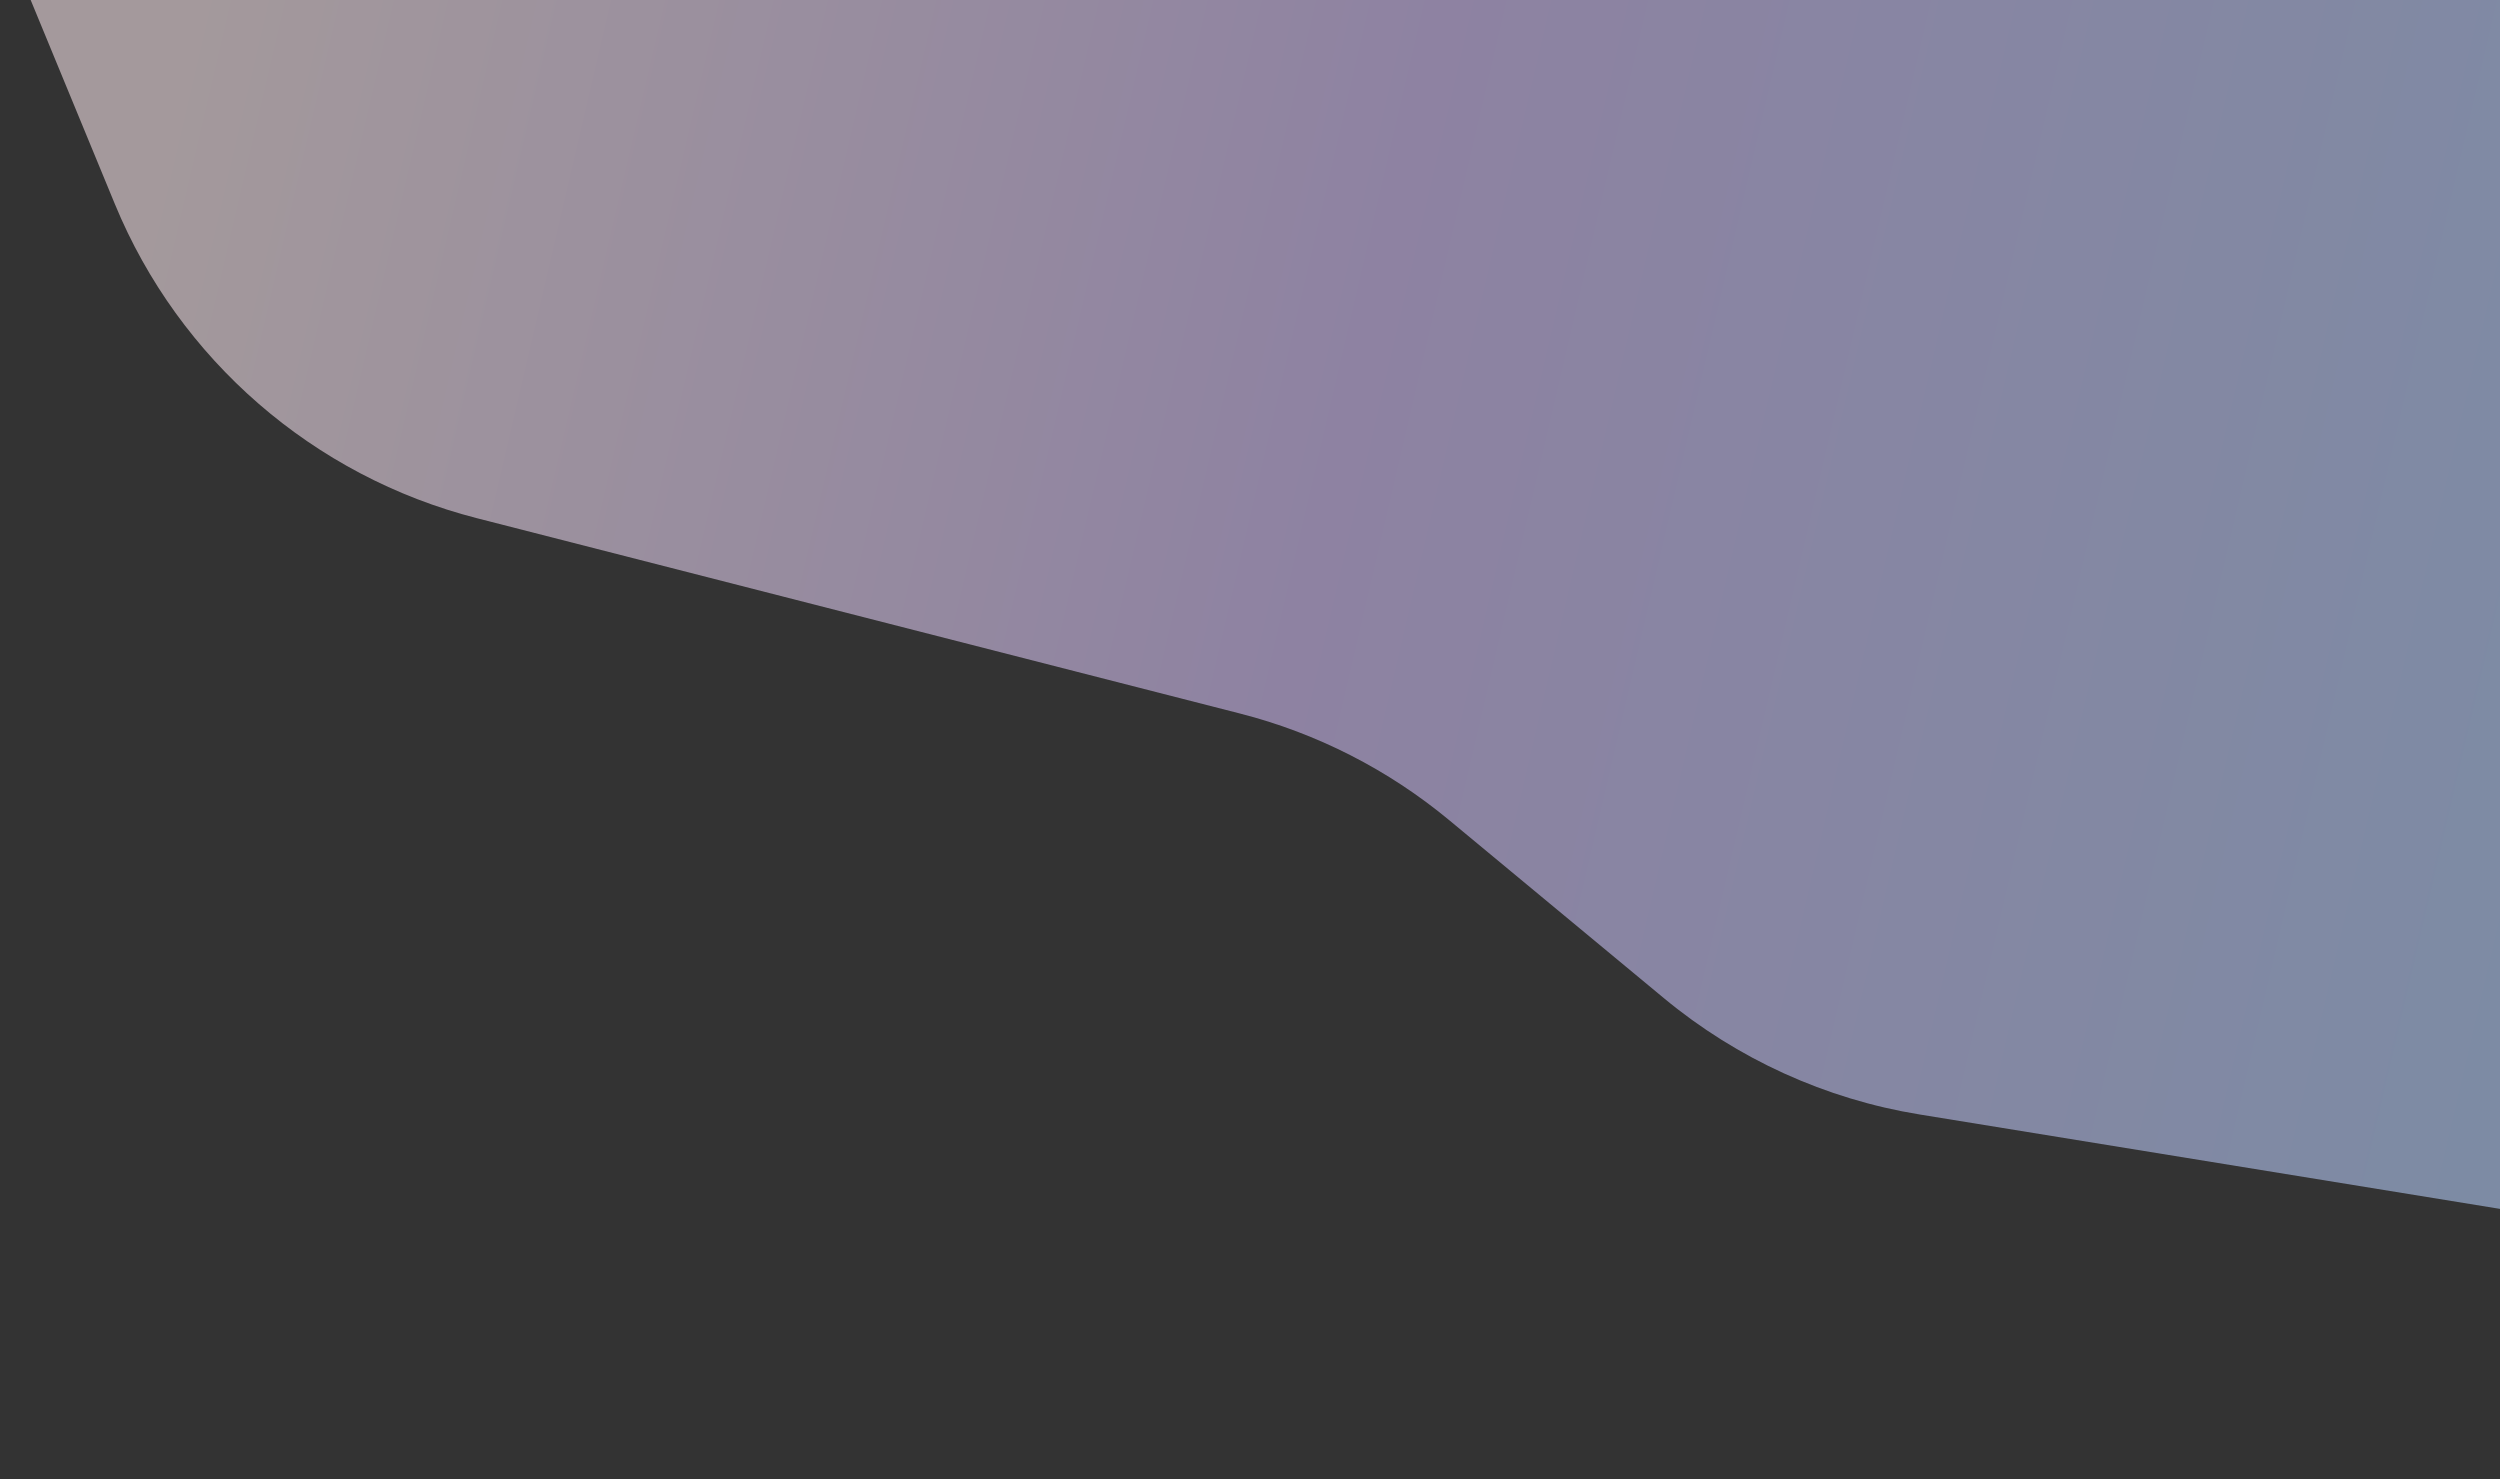 <?xml version="1.0" encoding="UTF-8"?> <svg xmlns="http://www.w3.org/2000/svg" width="977" height="578" viewBox="0 0 977 578" fill="none"><rect x="0" y="0" width="977" height="578" fill="#333333" stroke="none"/> <path d="M44.901 79.771L6.986 -12.119L0.42 -48.621L1045.78 -224L1190 577.713L1131.64 528.123C1102.58 503.424 1067.32 487.121 1029.75 481.01L750.159 435.53C713.445 429.558 678.92 413.849 650.222 390.057L566.348 320.523C542.512 300.762 514.59 286.524 484.638 278.857L186.397 202.516C122.543 186.171 69.992 140.585 44.901 79.771Z" fill="url(#paint0_linear_69_1103)" fill-opacity="0.56"></path> <defs> <linearGradient id="paint0_linear_69_1103" x1="90.21" y1="-48.623" x2="1227.36" y2="216.551" gradientUnits="userSpaceOnUse"> <stop stop-color="#FDEAEF"></stop> <stop offset="0.406" stop-color="#D6C1FA"></stop> <stop offset="1" stop-color="#ACD8FF"></stop> </linearGradient> </defs> </svg> 